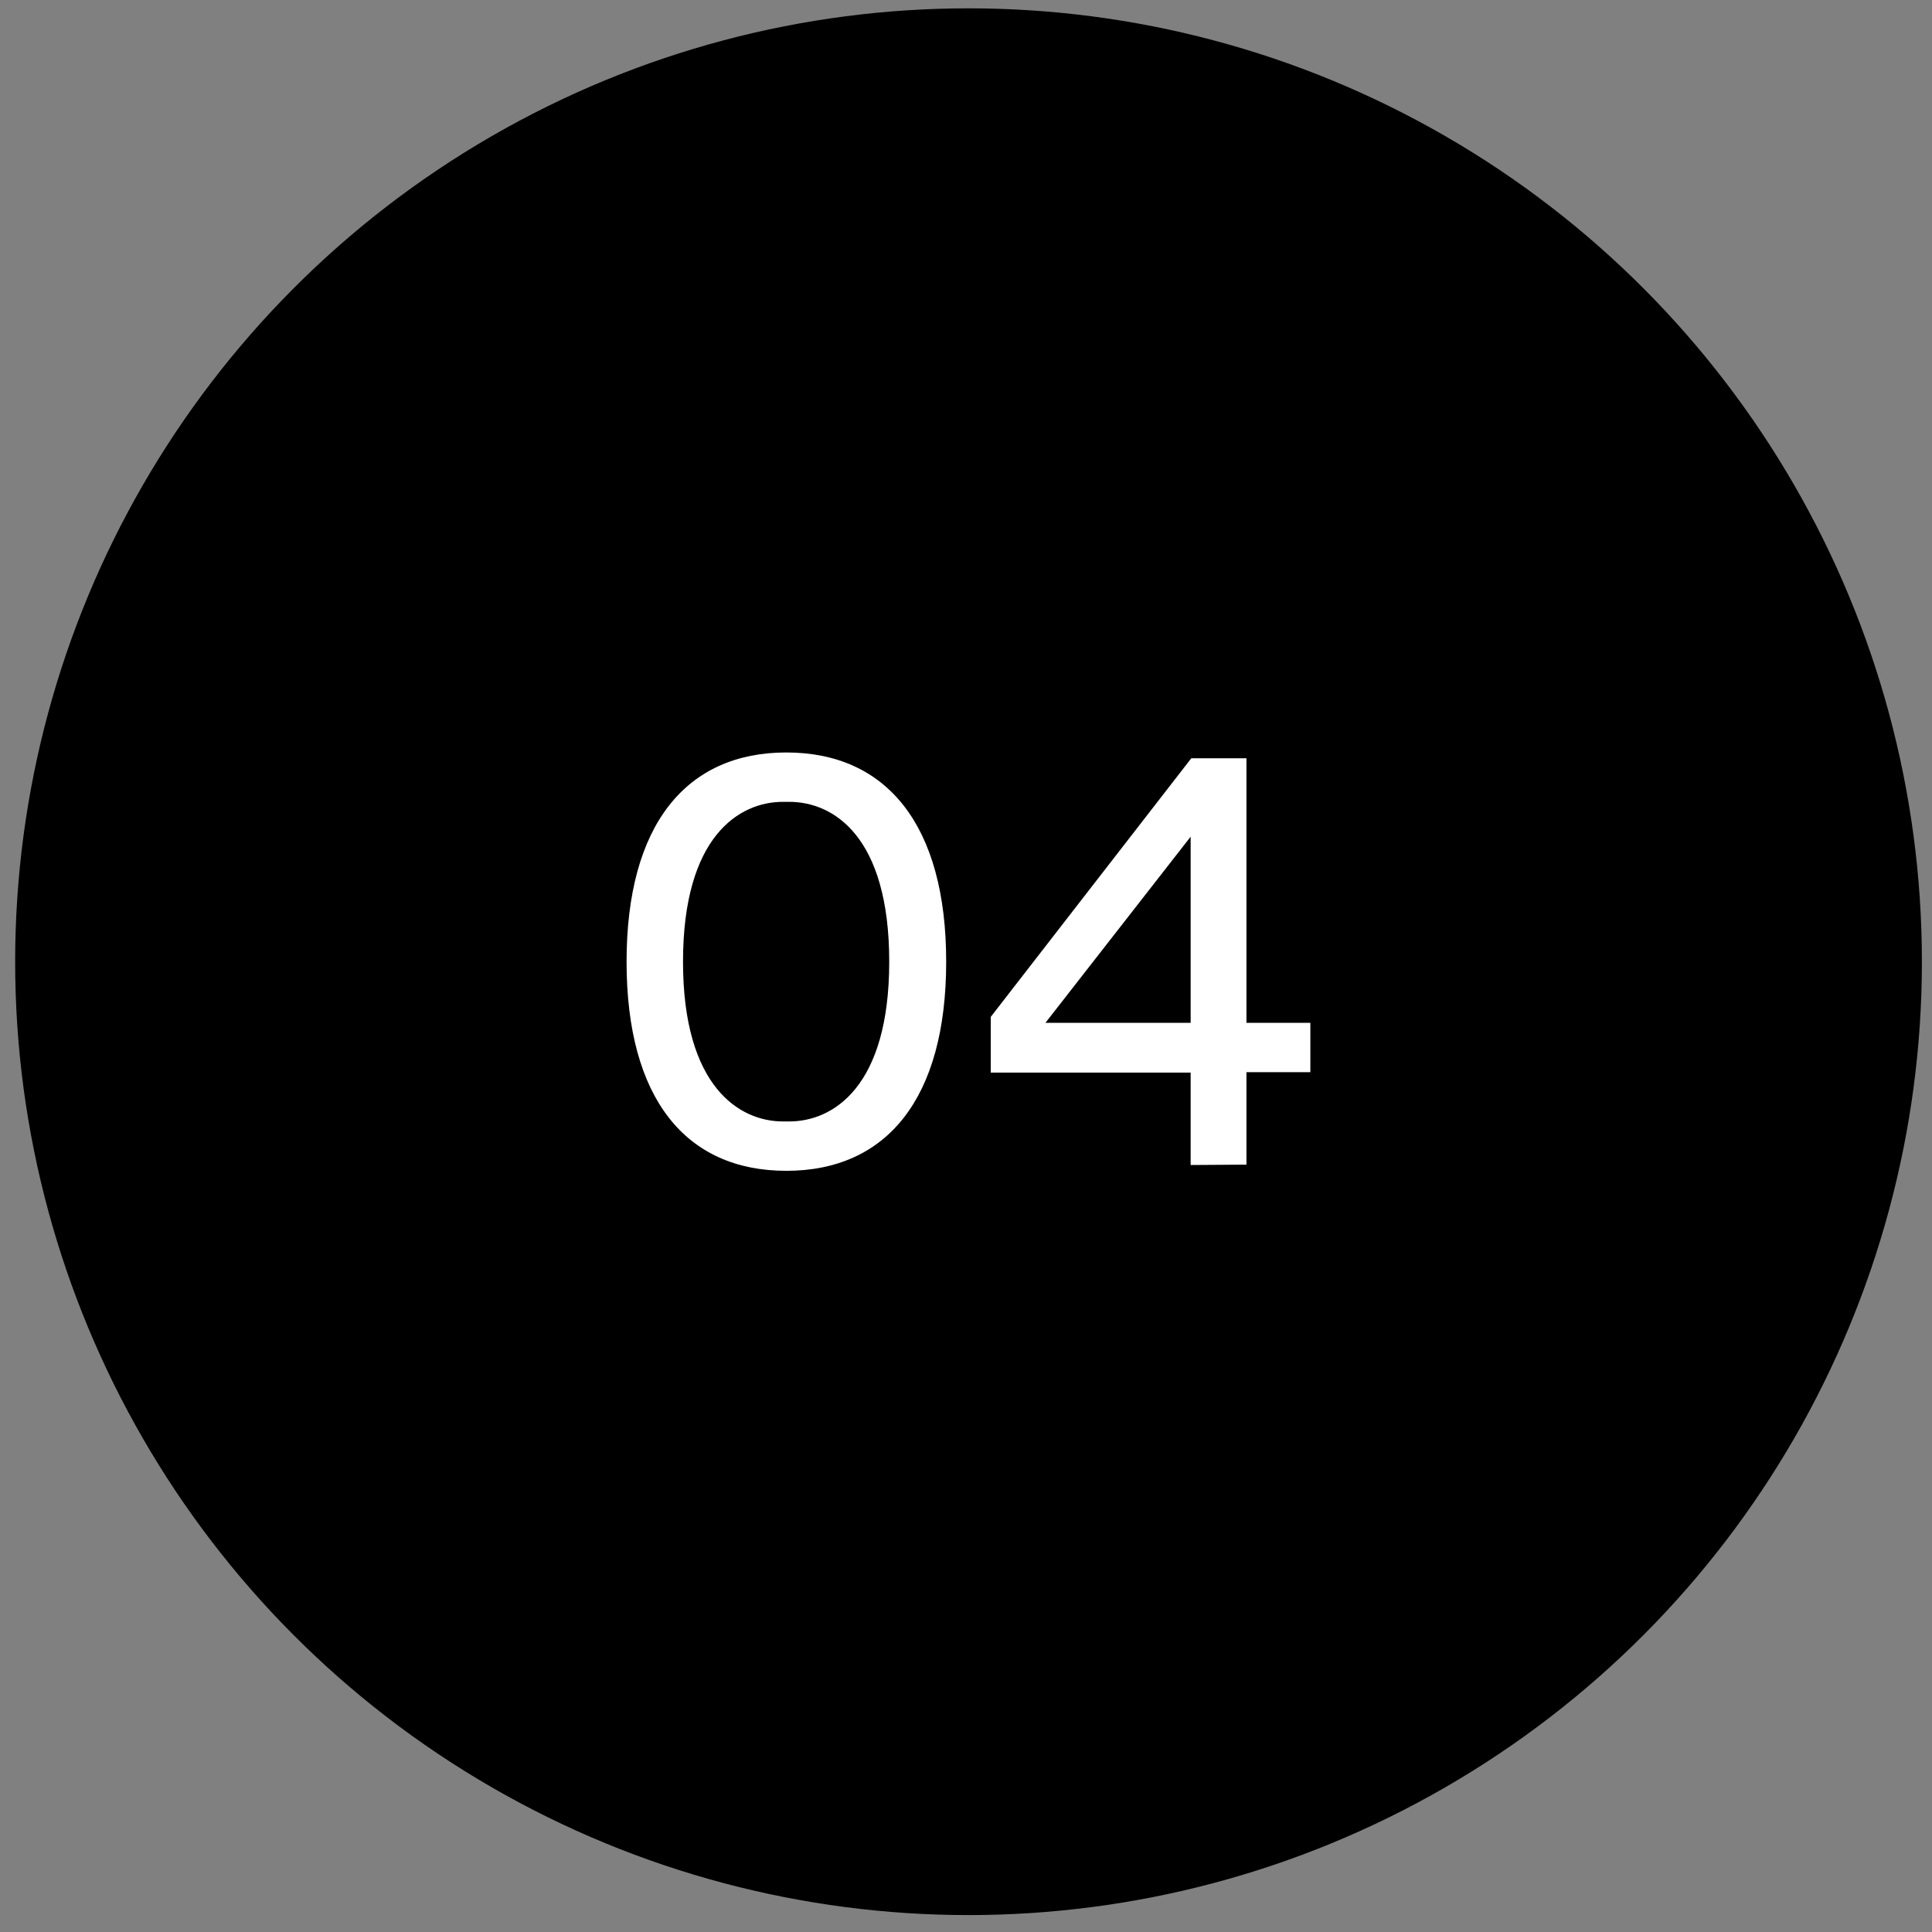 <?xml version="1.0" encoding="UTF-8"?> <svg xmlns="http://www.w3.org/2000/svg" id="Ebene_1" data-name="Ebene 1" viewBox="0 0 153 153"><rect x="0" y="0" width="153" height="153" fill="#808080" stroke="none"/><defs><style>.cls-1{fill:#fff;}</style></defs><circle cx="76.7" cy="76.16" r="75.5"></circle><path class="cls-1" d="M49.62,76.16c0-10.82,4.7-16.57,12.65-16.57s12.66,5.75,12.66,16.57-4.7,16.56-12.66,16.56S49.62,87,49.62,76.16ZM62.5,88.81c3.46,0,7.92-2.72,7.92-12.65S66,63.5,62.5,63.5H62c-3.45,0-7.91,2.72-7.91,12.66S58.59,88.81,62,88.81Z"></path><path class="cls-1" d="M94.29,92.26V84.94H78.46V80.53L94.34,60.05h4.37V81h5.06v3.91H98.71v7.32Zm0-26L82.79,81h11.5Z"></path></svg> 